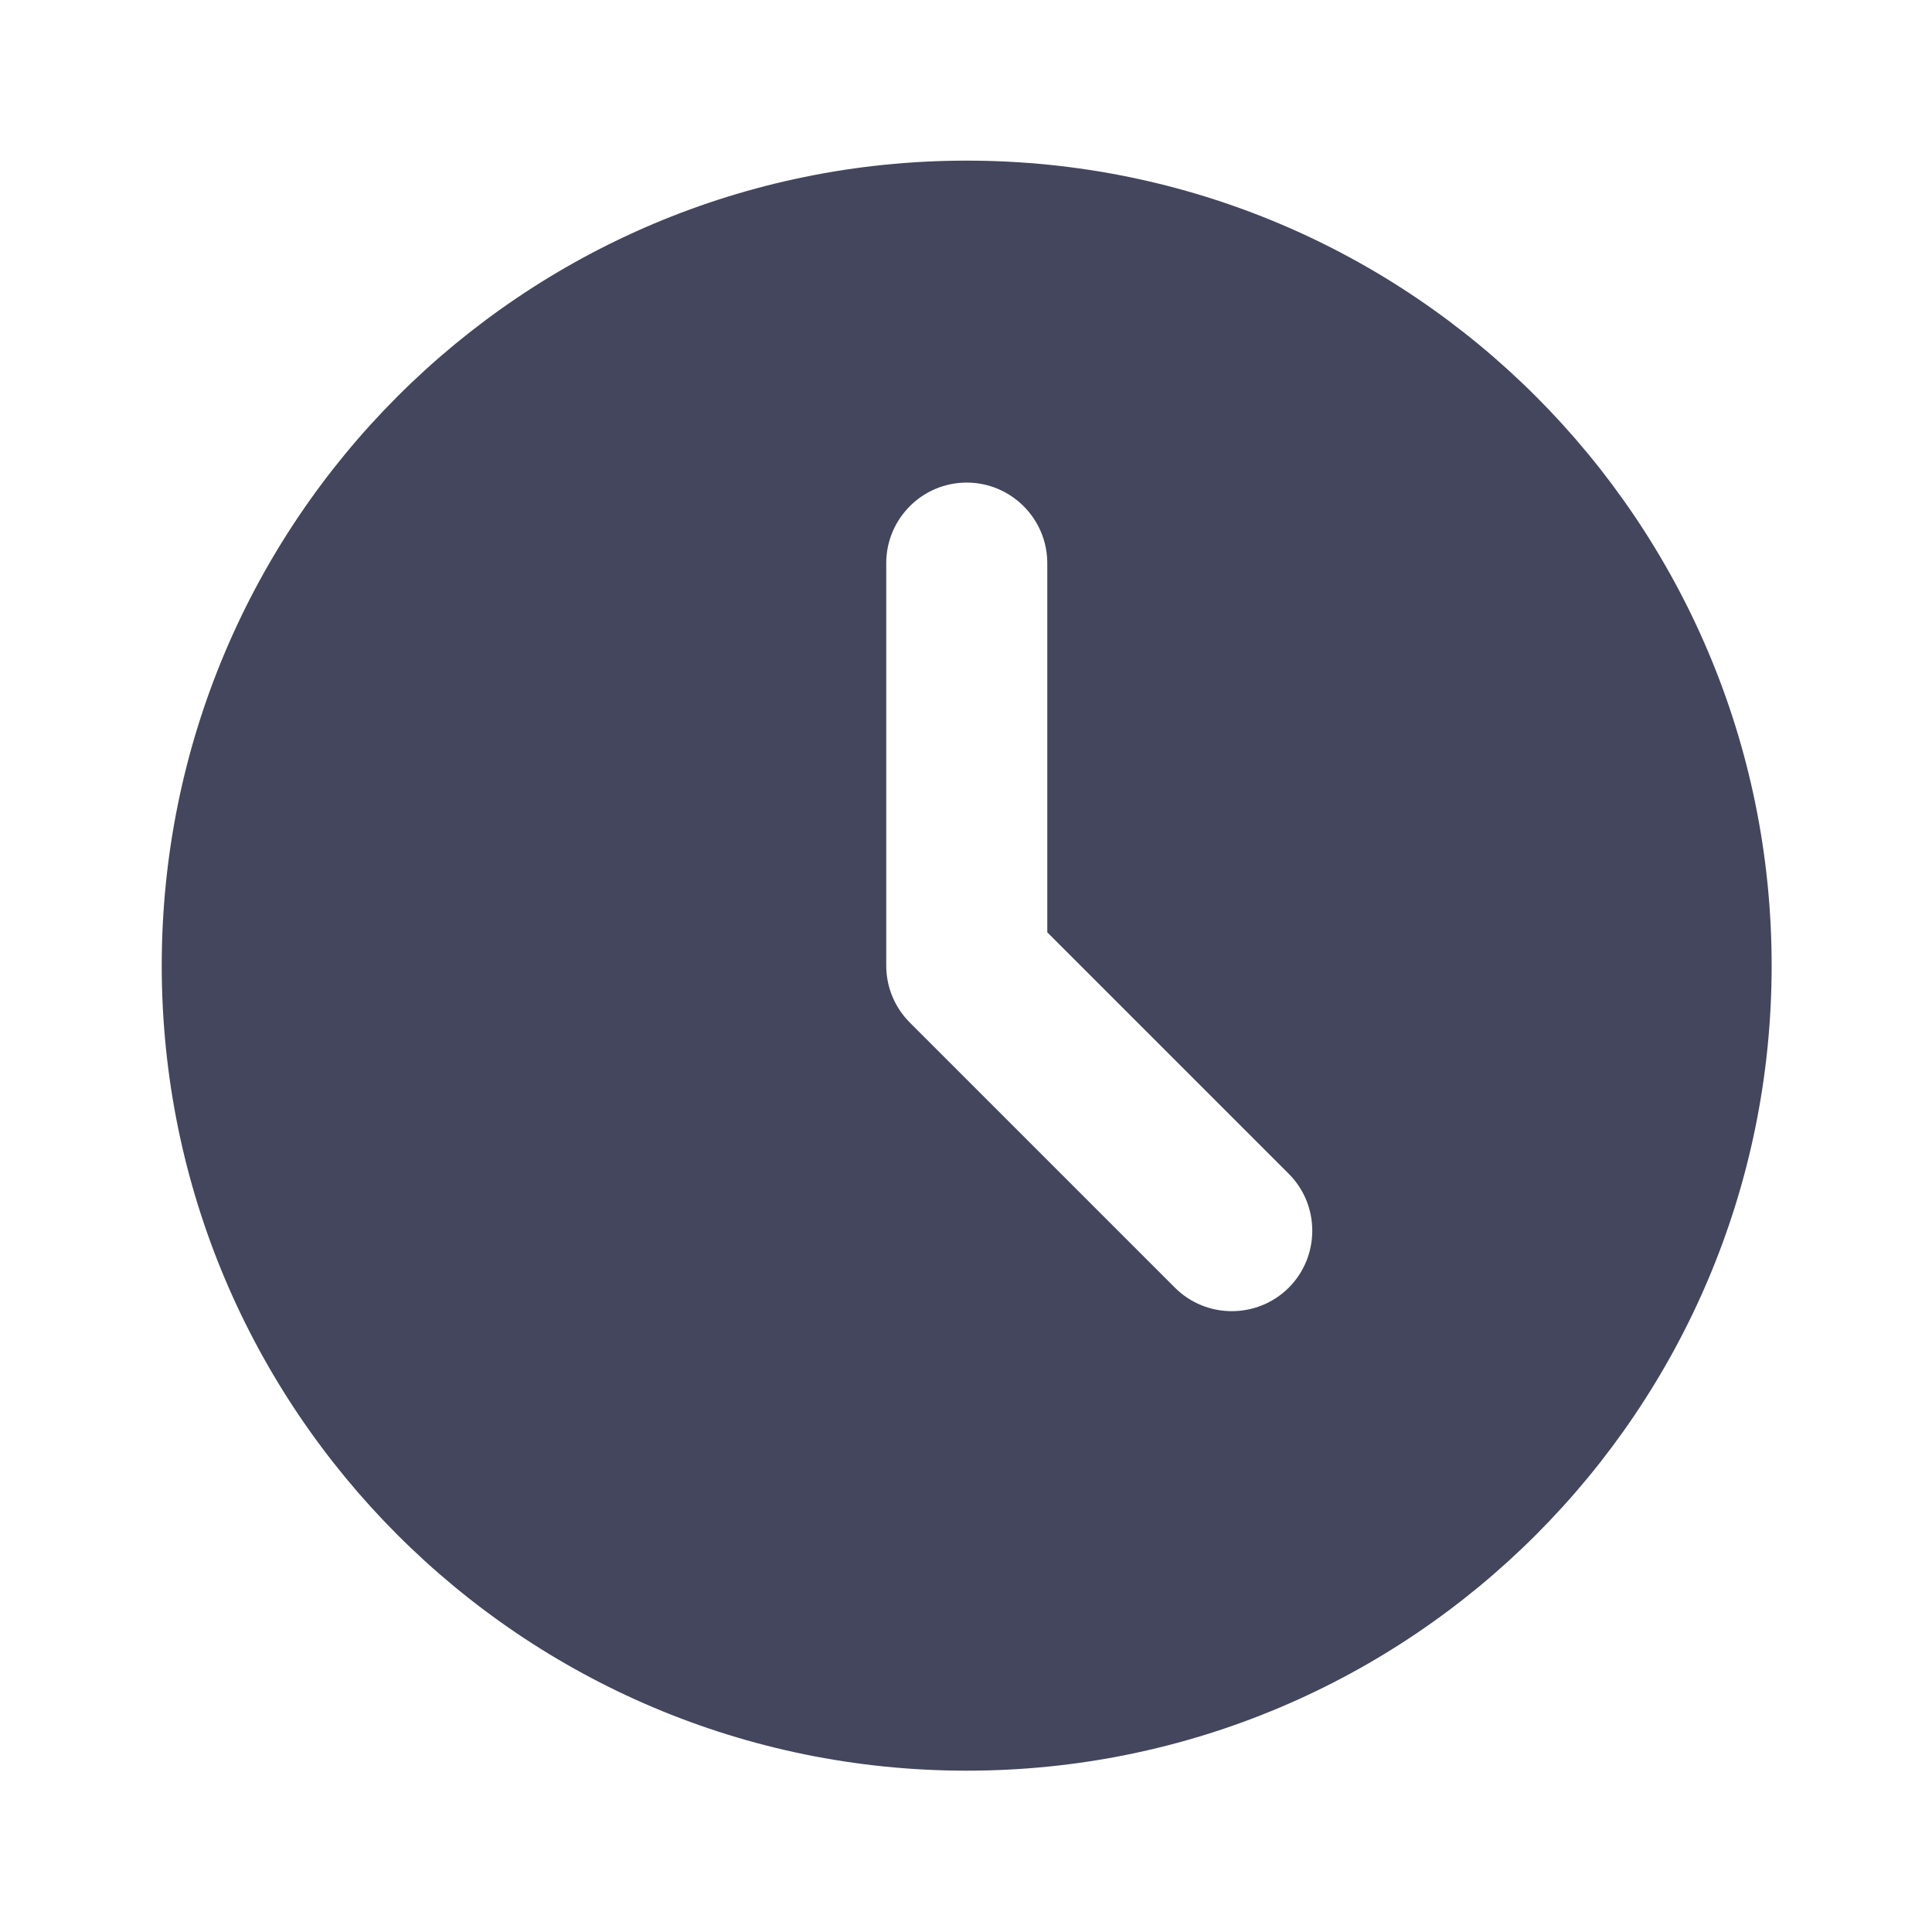 <svg width="14" height="14" viewBox="0 0 14 14" fill="none" xmlns="http://www.w3.org/2000/svg">
<path d="M7.005 1.164C3.783 1.164 1.172 3.776 1.172 6.997C1.172 10.219 3.783 12.831 7.005 12.831C10.227 12.831 12.838 10.219 12.838 6.997C12.838 3.776 10.227 1.164 7.005 1.164ZM8.514 9.331L6.593 7.41C6.483 7.3 6.422 7.152 6.422 6.997V4.081C6.422 3.759 6.683 3.497 7.005 3.497C7.327 3.497 7.589 3.759 7.589 4.081V6.756L9.339 8.506C9.566 8.733 9.566 9.103 9.339 9.331C9.111 9.558 8.741 9.558 8.514 9.331Z" fill="#43465C"/>
</svg>
